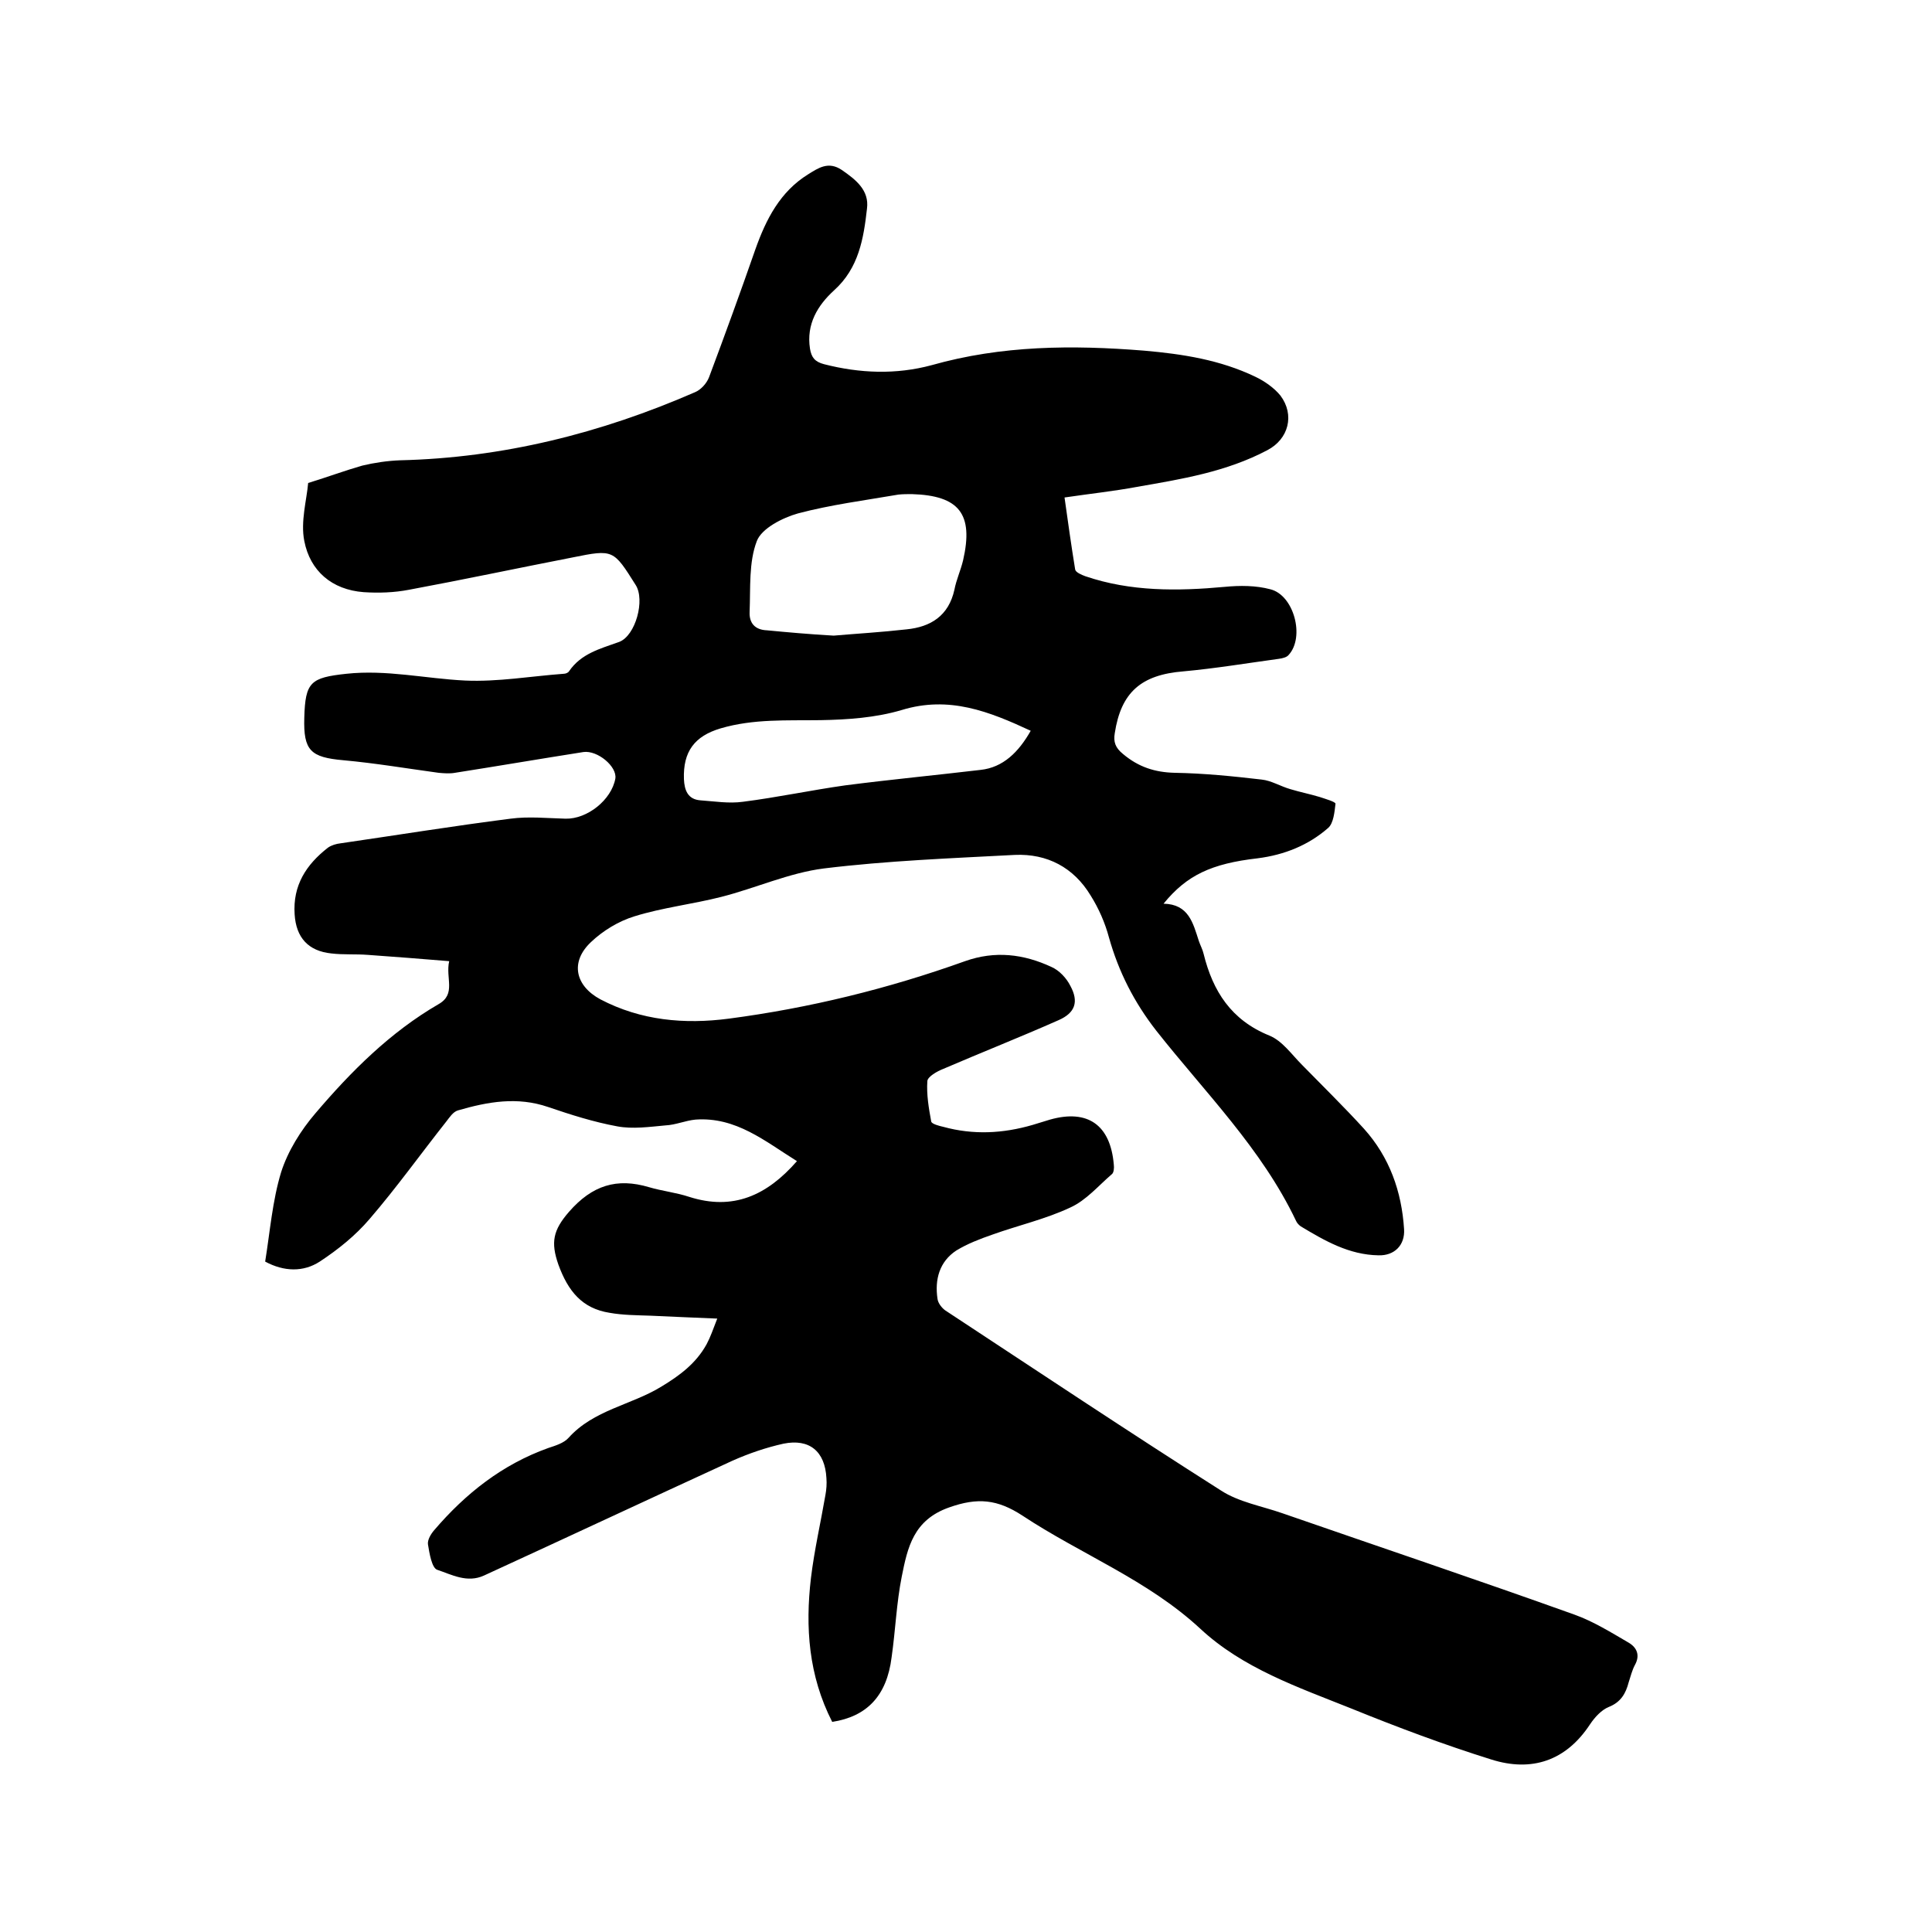 <svg enable-background="new 0 0 400 400" viewBox="0 0 400 400" xmlns="http://www.w3.org/2000/svg"><path d="m172.3 356.5c-4.9-9.6-5.6-19.6-4.4-29.8.7-5.8 2-11.4 3-17.2.2-1.1.3-2.3.2-3.5-.3-5.5-3.5-8.2-8.9-7.1-3.6.8-7.1 2-10.5 3.5-17.2 7.9-34.3 15.9-51.5 23.8-3.5 1.6-6.7-.2-9.7-1.2-1.1-.4-1.6-3.4-1.9-5.3-.1-.9.6-2.1 1.3-2.9 6.5-7.6 14.1-13.6 23.6-17 1.5-.5 3.2-1 4.2-2.1 5.2-5.8 13-6.8 19.2-10.6 3.8-2.3 7.2-4.8 9.4-8.8.8-1.5 1.3-3 2.2-5.3-5-.2-9.4-.4-13.8-.6-2.8-.1-5.7-.1-8.5-.6-5.7-.9-8.6-4.5-10.6-10-1.6-4.6-1.1-7.1 2.2-10.9 4.8-5.5 9.9-7.1 16.6-5.1 2.7.8 5.6 1.1 8.3 2 9.1 2.9 16.1-.3 22.3-7.4-6.6-4.1-12.6-9.2-21-8.6-2.1.2-4.1 1.1-6.2 1.2-3.3.3-6.8.8-10 .2-4.9-.9-9.6-2.4-14.3-4-6.4-2.2-12.5-1.1-18.7.7-1 .3-1.7 1.4-2.4 2.3-5.3 6.7-10.3 13.7-15.9 20.2-2.9 3.4-6.5 6.3-10.3 8.8-3.4 2.2-7.4 2.1-11.3 0 1-6.2 1.5-12.6 3.3-18.5 1.4-4.4 4.1-8.7 7.1-12.2 7.4-8.7 15.5-16.8 25.5-22.6 3.7-2.1 1.4-5.4 2.2-8.9-5.9-.5-11.3-.9-16.8-1.3-2.5-.2-5.1 0-7.6-.3-4.8-.5-7.3-3.3-7.6-8.1-.4-6 2.4-10.3 6.9-13.8.7-.5 1.7-.8 2.6-.9 11.7-1.7 23.4-3.6 35.2-5.1 3.7-.5 7.6-.1 11.4 0 4.5.1 9.5-3.9 10.3-8.3.4-2.5-3.7-5.9-6.6-5.5-8.9 1.4-17.7 2.9-26.6 4.3-1.1.2-2.3.1-3.4 0-6.6-.9-13.1-2-19.7-2.6-6.8-.6-8.3-2-8.1-8.8.2-7.4 1.3-8.3 8.7-9.1 8.3-.9 16.4 1 24.6 1.4 6.8.3 13.6-.9 20.4-1.4.4 0 .9-.2 1.1-.5 2.5-3.7 6.5-4.7 10.4-6.1 3.4-1.3 5.4-8.7 3.4-11.8-4.6-7.3-4.6-7.4-13-5.7-11.3 2.2-22.6 4.6-33.9 6.7-3.1.6-6.3.7-9.4.5-6.6-.5-11.1-4.4-12.3-10.6-.8-4 .5-8.5.8-12 4.2-1.3 7.7-2.6 11.2-3.6 2.5-.6 5.2-1 7.8-1.1 21.3-.5 41.6-5.6 61.1-14.1 1.2-.5 2.4-1.8 2.9-3.1 3.3-8.8 6.5-17.6 9.6-26.5 2.2-6.2 5.1-11.9 10.9-15.5 2.1-1.3 4.2-2.8 7-.9 2.9 2 5.7 4.2 5.2 8-.7 6.2-1.7 12.3-6.8 16.9-3.4 3.1-5.8 7-5 12.1.3 1.8 1 2.7 2.9 3.2 7.4 1.9 14.9 2.2 22.3.2 14.5-4.1 29.1-4.2 44-3 8 .7 15.7 1.9 23 5.4 1.9.9 3.9 2.3 5.2 3.9 3 4 1.7 9-2.7 11.3-8.5 4.5-17.8 6-27 7.6-4.8.9-9.6 1.4-15 2.2.7 5 1.4 10 2.2 14.9.1.6 1.3 1.1 2.1 1.4 9.4 3.2 19.1 3.1 28.9 2.2 3.1-.3 6.4-.3 9.4.5 4.9 1.2 7.2 9.9 3.8 13.6-.4.5-1.3.7-2 .8-6.6.9-13.2 2-19.8 2.6-8.7.7-12.9 4.3-14.2 12.8-.3 1.8.1 3 1.7 4.3 3.2 2.7 6.6 3.8 10.7 3.9 6 .1 12 .7 18 1.4 2 .2 3.9 1.4 6 2 2 .6 4 1 6 1.6 1.2.4 3.3 1 3.3 1.4-.2 1.7-.4 4-1.5 5-4.1 3.6-9.1 5.6-14.6 6.3-9.6 1.1-14.7 3.5-19.5 9.4 5.2.1 6.1 4 7.3 7.7.3.9.8 1.8 1 2.7 1.9 7.7 5.7 13.7 13.6 16.9 2.7 1.1 4.6 3.9 6.8 6.1 4.3 4.4 8.7 8.7 12.8 13.2 5.3 5.9 7.8 13 8.3 20.8.2 3.3-2 5.5-5.3 5.4-6.1-.1-11.1-3-16.1-6-.4-.3-.8-.7-1-1.2-7.1-14.9-18.8-26.5-28.9-39.3-4.6-5.9-7.8-12.2-9.8-19.3-.8-3-2.1-6-3.8-8.7-3.5-5.8-9-8.7-15.7-8.4-13.2.7-26.4 1.2-39.5 2.8-7.2.9-14.2 4.1-21.3 5.9-5.9 1.5-12.1 2.2-17.9 4-3.3 1-6.6 3-9.1 5.4-4.3 4.1-3.2 9 2 11.8 8.4 4.4 17.4 5.2 26.6 4 16.7-2.2 33-6.2 48.9-11.9 6.2-2.2 12.1-1.5 17.9 1.2 1.6.7 3.1 2.3 3.9 3.9 1.8 3.3 1 5.6-2.4 7.1-7.9 3.5-16 6.7-23.9 10.1-1.3.5-3.2 1.6-3.3 2.5-.2 2.8.3 5.7.8 8.4.1.5 1.6.9 2.5 1.1 6.2 1.7 12.3 1.4 18.5-.4 1.2-.4 2.4-.7 3.6-1.1 7.8-2.2 12.5 1.1 13.2 9.3.1.7 0 1.7-.4 2-2.8 2.4-5.3 5.4-8.6 6.9-5.1 2.4-10.8 3.7-16.1 5.6-2.6.9-5.2 1.9-7.5 3.3-3.5 2.3-4.5 6-3.9 10 .1.9.9 1.9 1.6 2.4 19 12.5 37.9 25.1 57.1 37.3 3.7 2.4 8.4 3.2 12.7 4.7 20.2 7 40.4 13.8 60.5 21 3.9 1.4 7.6 3.7 11.2 5.8 1.7 1 2.4 2.6 1.3 4.6-.6 1.1-.9 2.4-1.3 3.6-.6 2.3-1.6 4.1-4.1 5.1-1.5.6-2.9 2.1-3.9 3.6-5 7.6-12.1 9.9-20.4 7.3-9.9-3.1-19.5-6.7-29.1-10.6-11-4.4-22.4-8.3-31.2-16.5-10.9-10.1-24.7-15.4-36.8-23.4-5.2-3.4-9.3-3.8-15.2-1.7-7.4 2.6-8.6 8.3-9.8 14.3-1.1 5.5-1.3 11.1-2.1 16.7-1 8.1-5.2 12.3-12.3 13.4zm.3-224.9c4.6-.4 9.8-.7 15.1-1.3 5-.5 8.7-2.8 9.9-8.2.4-2.1 1.3-4 1.8-6.1 2.2-9.6-.8-13.4-10.6-13.7-.9 0-1.9 0-2.8.1-7 1.2-14 2.1-20.8 3.9-3.2.9-7.5 3.1-8.5 5.7-1.7 4.4-1.3 9.7-1.5 14.7-.1 2.2 1 3.7 3.6 3.8 4.2.4 8.6.8 13.8 1.1zm40.8 19.7c-8.6-4-16.9-7.3-26.7-4.3-5.4 1.6-11.2 2-16.8 2.1-7 .1-13.9-.3-20.7 1.7-5.4 1.6-7.8 4.8-7.6 10.5.1 2.3.8 4.2 3.4 4.4 2.9.2 5.9.7 8.8.3 7.1-.9 14.1-2.4 21.2-3.4 9.3-1.2 18.7-2.1 28-3.2 4.7-.5 7.9-3.7 10.4-8.1z"/></svg>